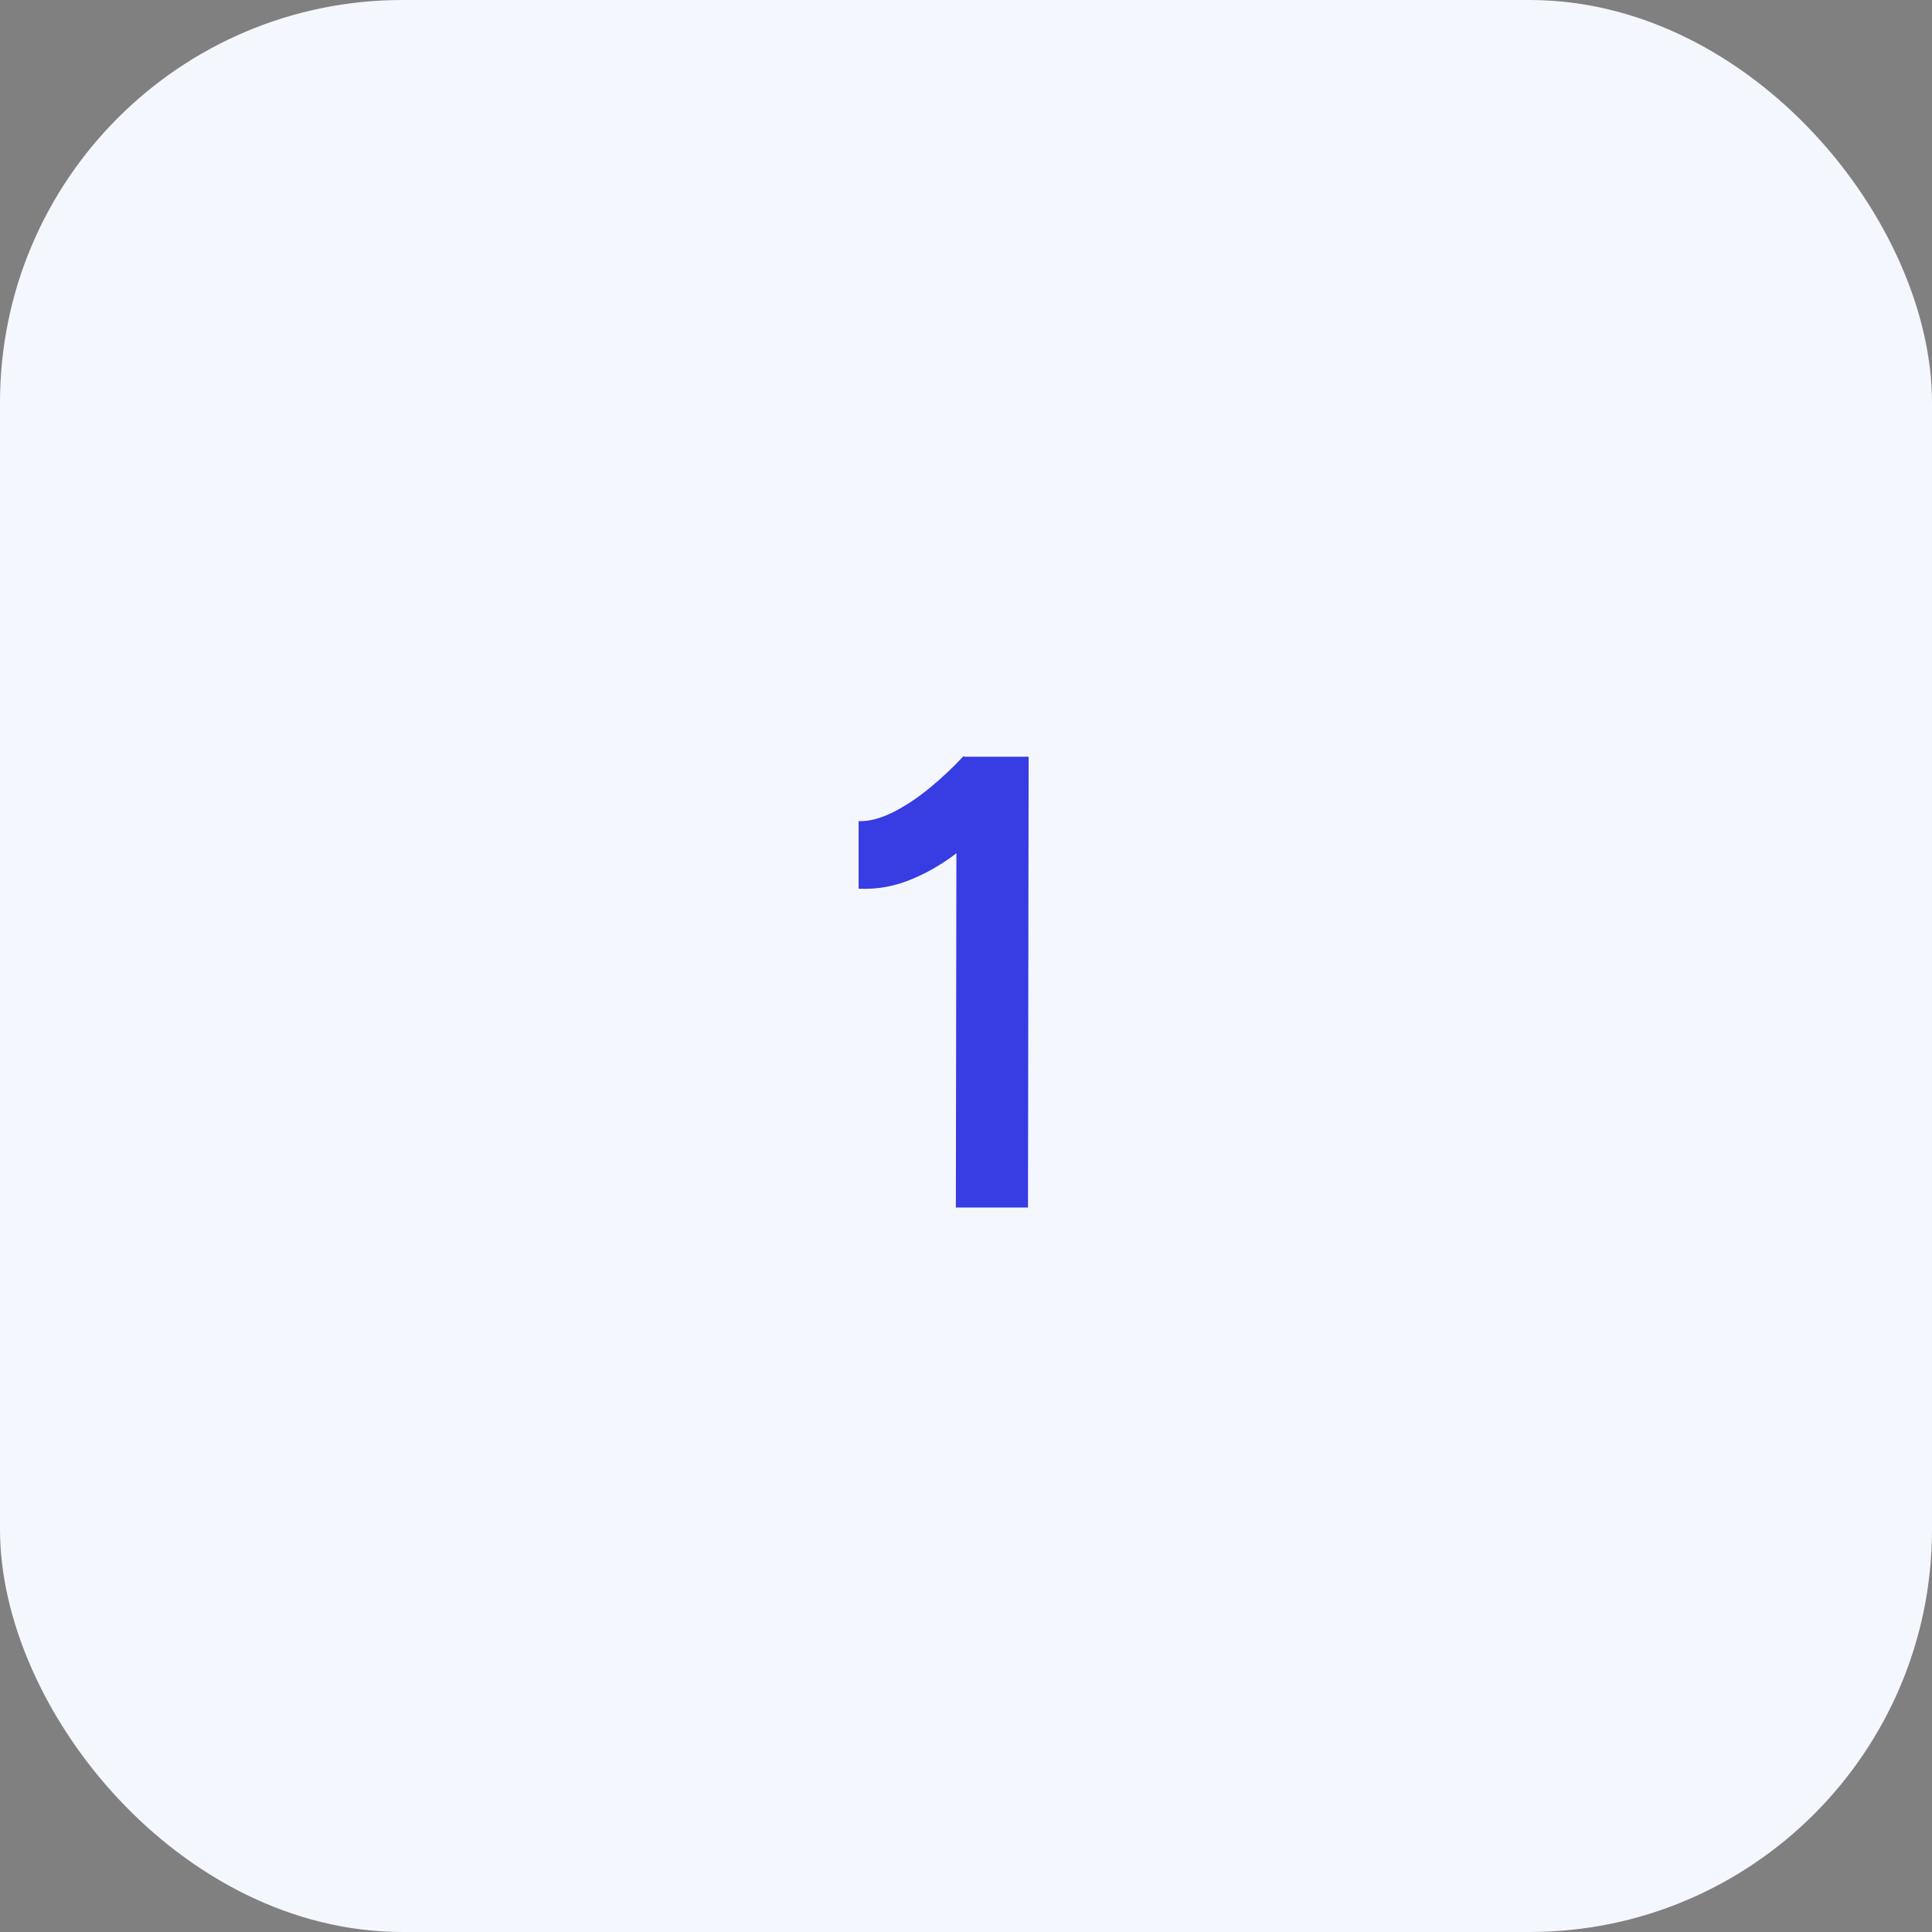 <svg width="48" height="48" viewBox="0 0 48 48" fill="none" xmlns="http://www.w3.org/2000/svg">
<rect x="0" y="0" width="48" height="48" fill="#808080" stroke="none"/>
<rect width="48" height="48" rx="10" fill="#F5F7FF"/>
<path d="M23.748 30L23.764 19.792L23.94 18.8H25.556L25.54 30H23.748ZM21.332 22.08V20.4C21.577 20.411 21.855 20.341 22.164 20.192C22.484 20.032 22.799 19.824 23.108 19.568C23.417 19.312 23.695 19.051 23.94 18.784L25.092 19.984C24.719 20.379 24.329 20.741 23.924 21.072C23.519 21.403 23.097 21.659 22.66 21.84C22.233 22.021 21.791 22.101 21.332 22.08Z" fill="#373CE3"/>
</svg>
